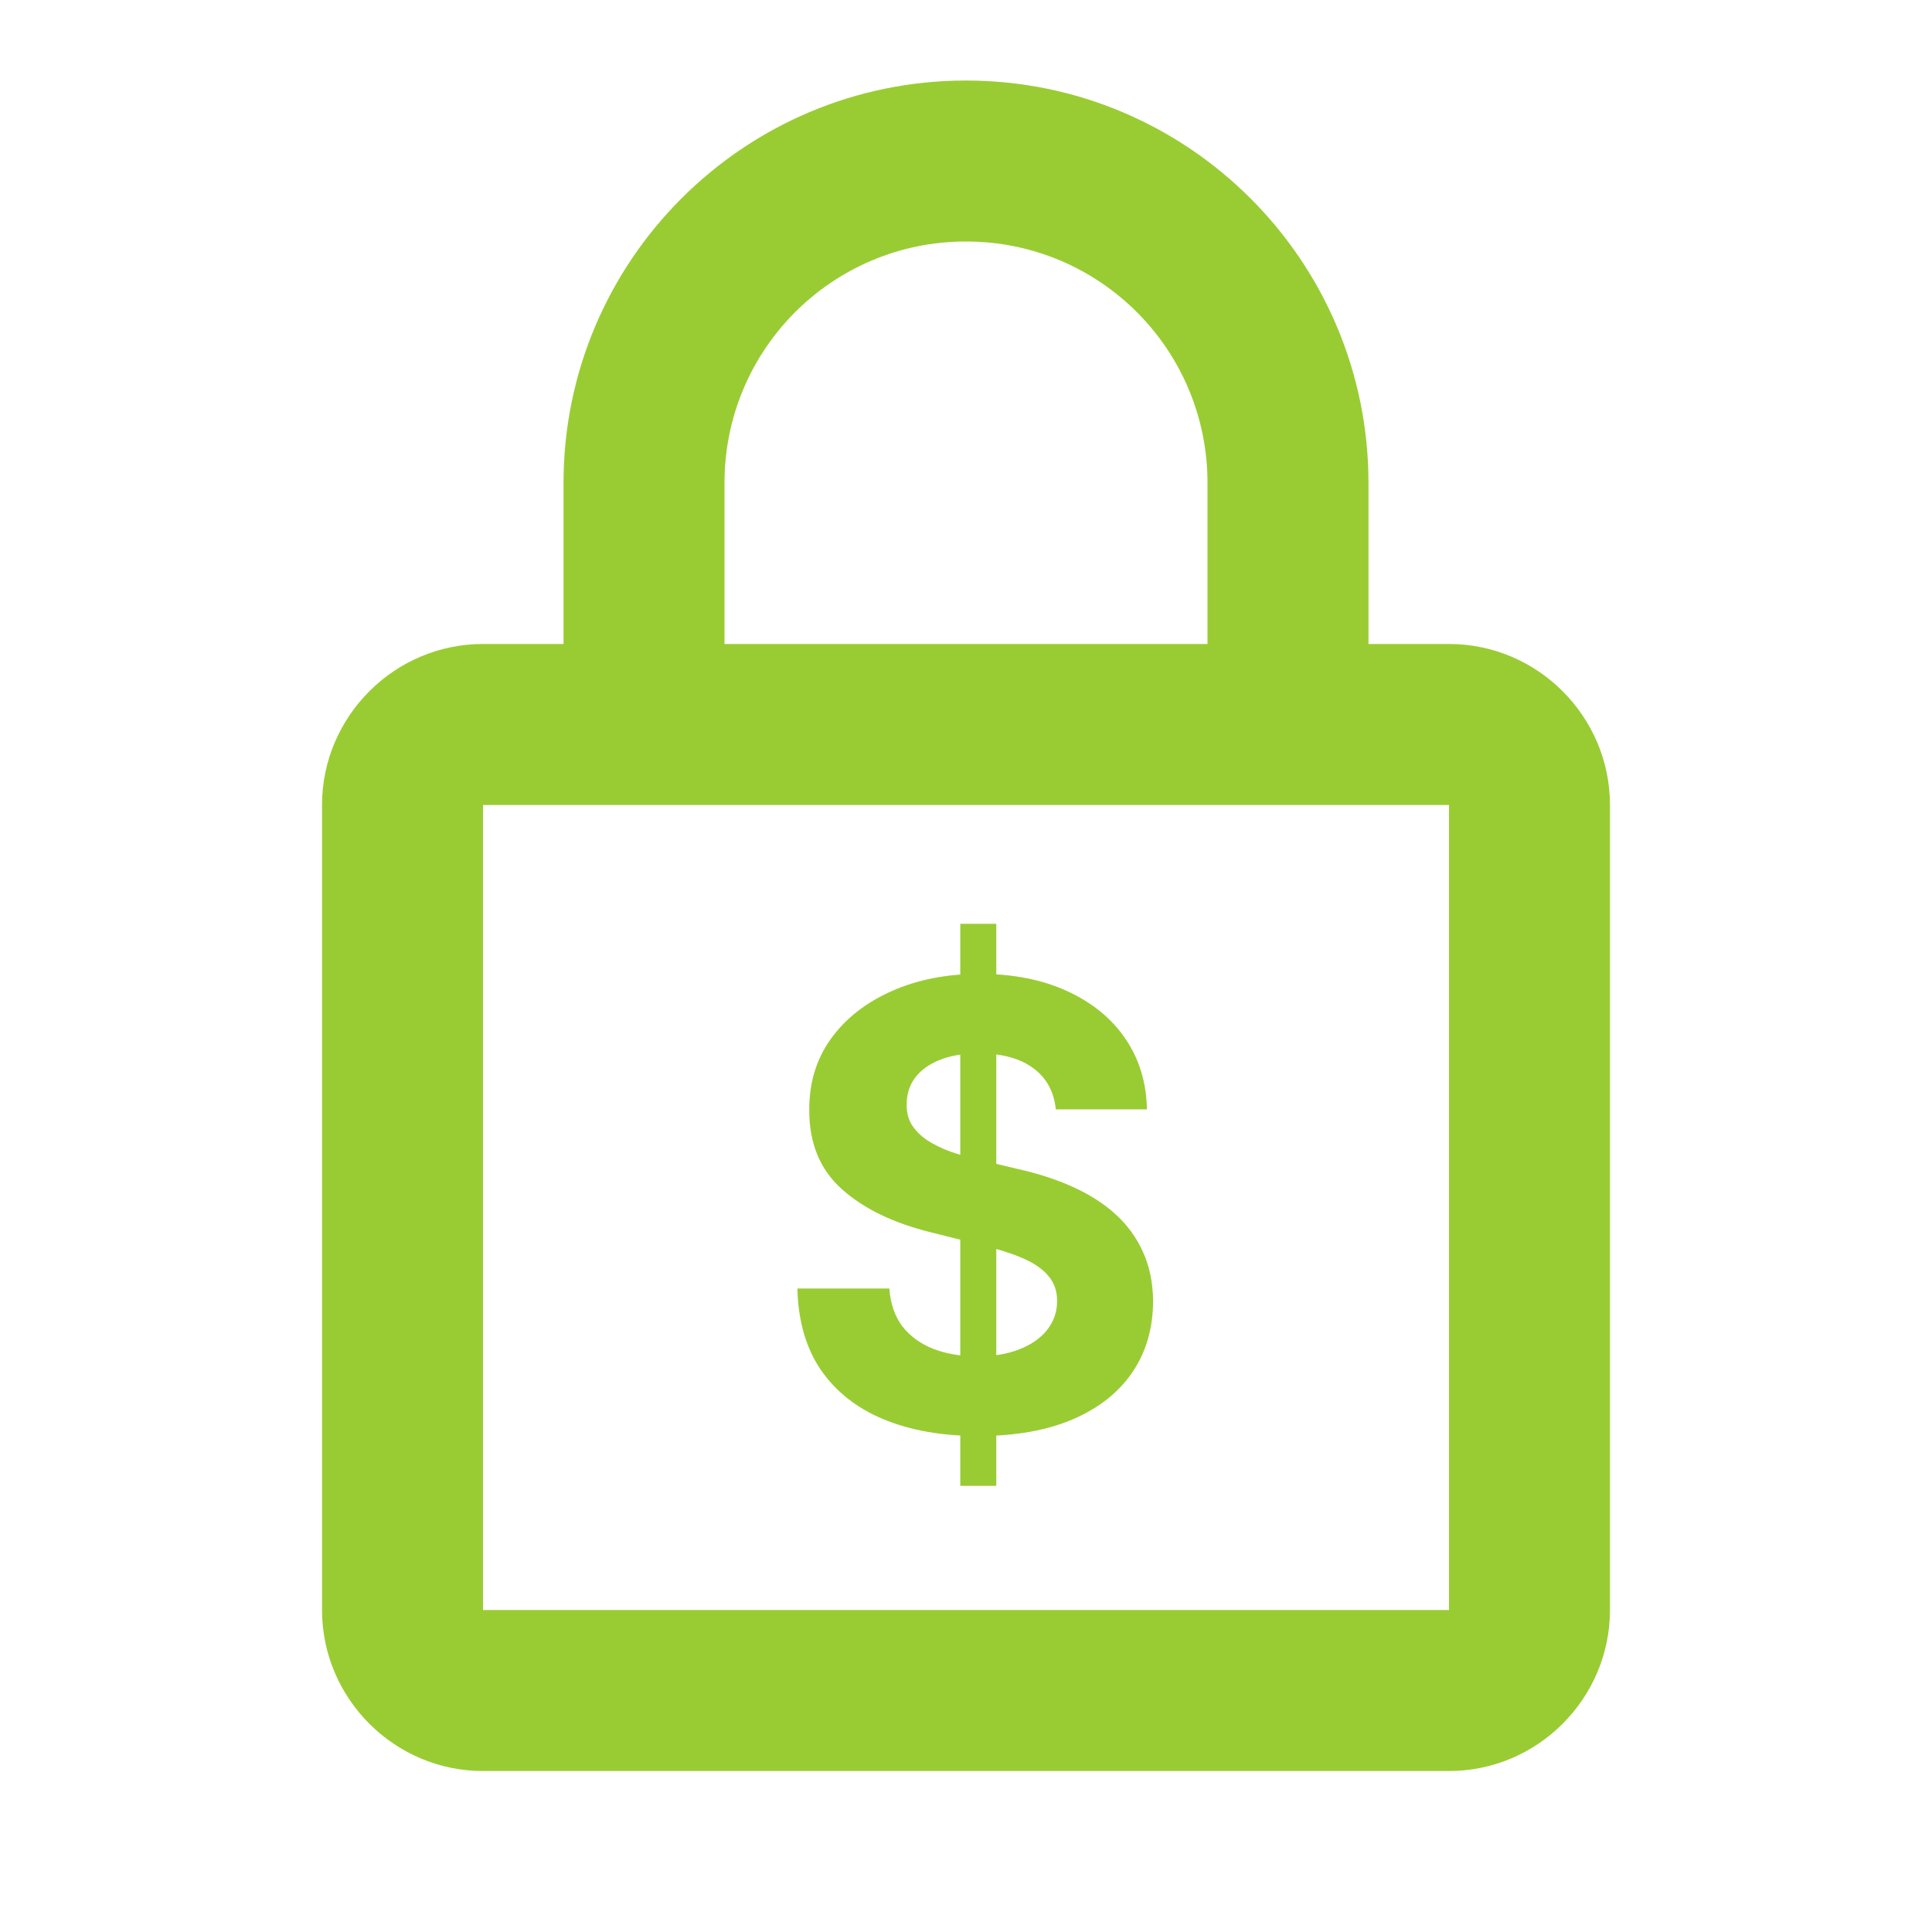 <svg width="25" height="25" viewBox="0 0 25 25" fill="none" xmlns="http://www.w3.org/2000/svg">
<g clip-path="url(#clip0_305_189)">
<path d="M18.75 8.333H17.708V6.25C17.708 3.375 15.375 1.042 12.5 1.042C9.625 1.042 7.292 3.375 7.292 6.25V8.333H6.25C5.104 8.333 4.167 9.271 4.167 10.417V20.833C4.167 21.979 5.104 22.917 6.25 22.917H18.75C19.896 22.917 20.833 21.979 20.833 20.833V10.417C20.833 9.271 19.896 8.333 18.75 8.333ZM9.375 6.25C9.375 4.521 10.771 3.125 12.5 3.125C14.229 3.125 15.625 4.521 15.625 6.25V8.333H9.375V6.25ZM18.75 20.833H6.25V10.417H18.75V20.833Z" fill="#99CC33"/>
<path d="M12.426 19.227V11.954H12.892V19.227H12.426ZM13.662 14.355C13.639 14.126 13.542 13.948 13.369 13.821C13.197 13.694 12.963 13.631 12.668 13.631C12.467 13.631 12.297 13.659 12.159 13.716C12.021 13.771 11.915 13.848 11.841 13.946C11.769 14.044 11.733 14.156 11.733 14.281C11.729 14.385 11.751 14.476 11.798 14.554C11.848 14.632 11.915 14.699 12 14.756C12.085 14.811 12.184 14.859 12.296 14.901C12.407 14.94 12.527 14.974 12.653 15.003L13.176 15.128C13.43 15.185 13.663 15.26 13.875 15.355C14.087 15.45 14.271 15.566 14.426 15.704C14.581 15.843 14.702 16.006 14.787 16.193C14.874 16.381 14.919 16.596 14.921 16.838C14.919 17.194 14.828 17.503 14.648 17.764C14.47 18.024 14.212 18.225 13.875 18.369C13.54 18.511 13.135 18.582 12.662 18.582C12.192 18.582 11.783 18.51 11.435 18.366C11.088 18.223 10.817 18.009 10.622 17.727C10.429 17.443 10.328 17.092 10.318 16.673H11.508C11.522 16.868 11.578 17.031 11.676 17.162C11.777 17.291 11.91 17.388 12.077 17.454C12.245 17.519 12.436 17.551 12.648 17.551C12.856 17.551 13.037 17.521 13.19 17.46C13.346 17.4 13.466 17.315 13.551 17.207C13.636 17.099 13.679 16.975 13.679 16.835C13.679 16.704 13.64 16.595 13.562 16.506C13.487 16.417 13.375 16.341 13.227 16.278C13.081 16.216 12.902 16.159 12.69 16.108L12.057 15.949C11.566 15.829 11.179 15.643 10.895 15.389C10.611 15.135 10.47 14.794 10.472 14.364C10.47 14.011 10.563 13.704 10.753 13.44C10.944 13.177 11.206 12.972 11.54 12.824C11.873 12.676 12.252 12.602 12.676 12.602C13.108 12.602 13.485 12.676 13.807 12.824C14.131 12.972 14.383 13.177 14.562 13.44C14.742 13.704 14.835 14.008 14.841 14.355H13.662Z" fill="#99CC33"/>
</g>
<defs>
<clipPath id="clip0_305_189">
<rect width="25" height="25" fill="white"/>
</clipPath>
</defs>
</svg>
